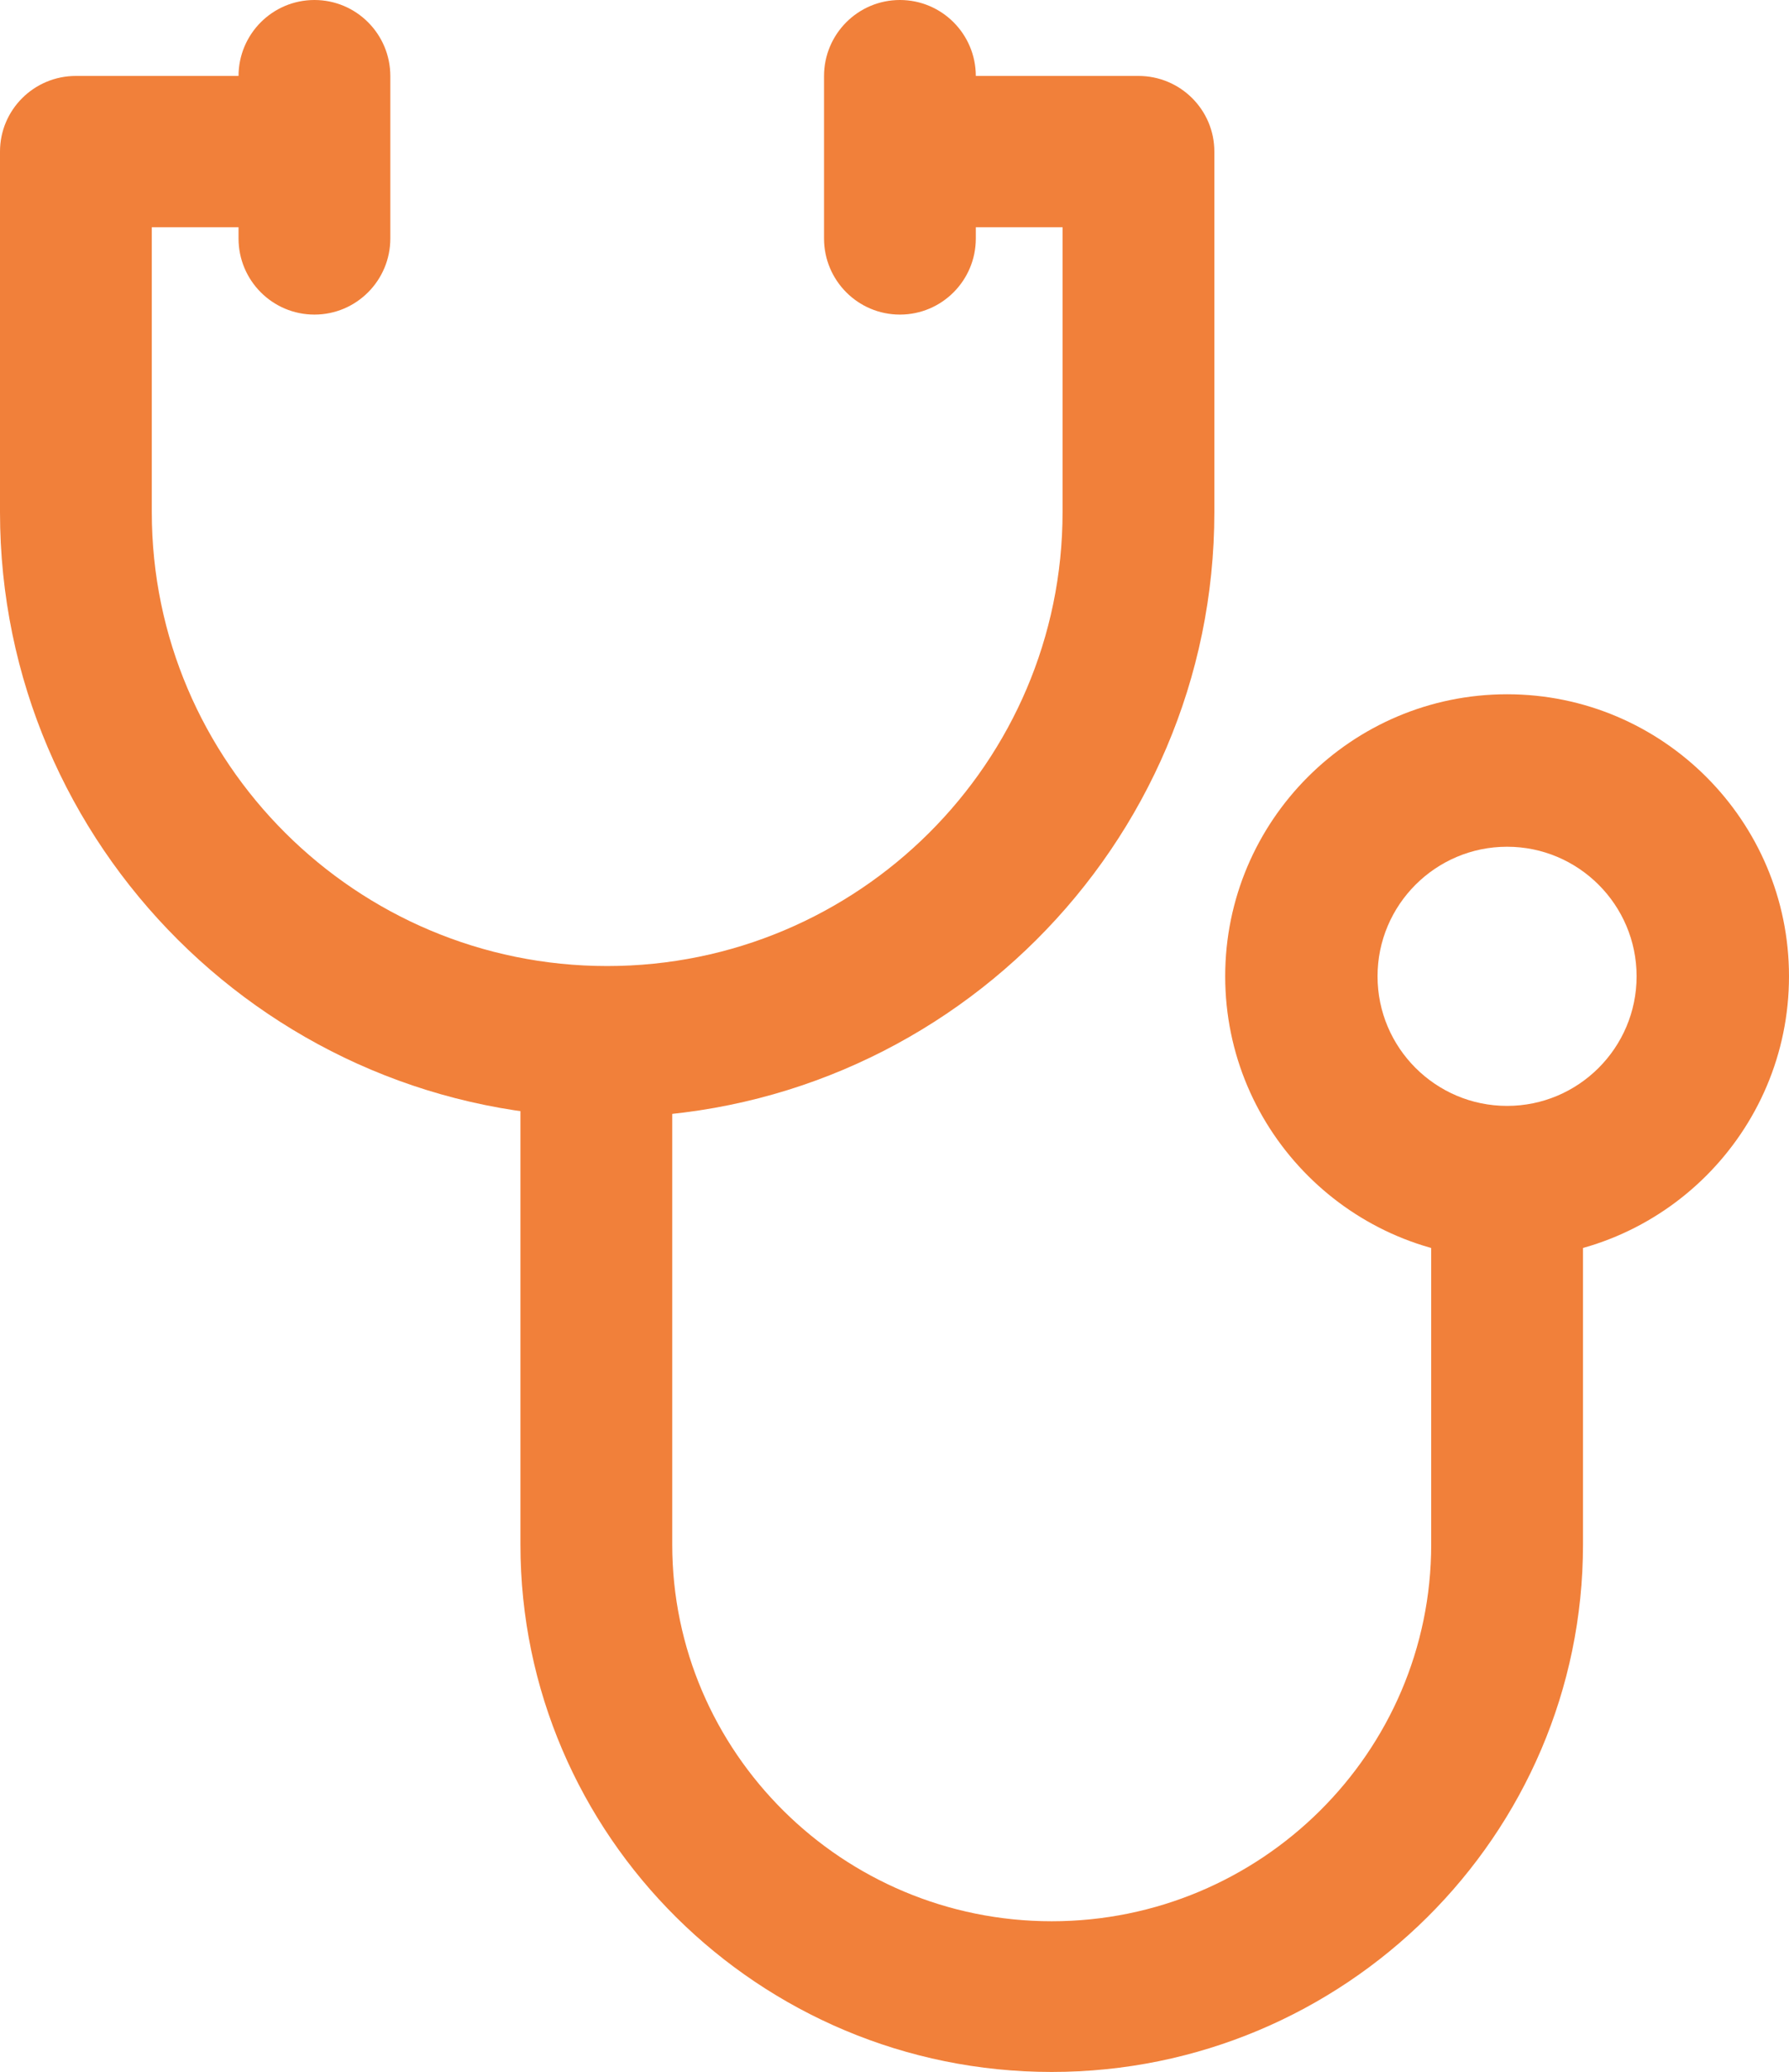 <?xml version="1.0" encoding="UTF-8"?>
<svg width="165px" height="191px" viewBox="0 0 165 191" version="1.1" xmlns="http://www.w3.org/2000/svg" xmlns:xlink="http://www.w3.org/1999/xlink">
    <!-- Generator: Sketch 54.1 (76490) - https://sketchapp.com -->
    <title>stethoscope (1)</title>
    <desc>Created with Sketch.</desc>
    <g id="Page-1" stroke="none" stroke-width="1" fill="none" fill-rule="evenodd">
        <g id="stethoscope-(1)" fill="#F1803A" fill-rule="nonzero">
            <path d="M105,7 L82.6,7 L82.6,20.947 L98,20.947 L98,47.213 C98,70.283 79.158,89.053 56,89.053 C32.841,89.053 14,70.283 14,47.213 L14,20.947 L28.933,20.947 L28.933,7 L7,7 C3.134,7 0,10.122 0,13.973 L0,47.213 C0,77.975 25.121,103 56,103 C86.879,103 112,77.975 112,47.213 L112,13.973 C112,10.122 108.866,7 105,7 Z" id="Path"></path>
            <path d="M132,109.502 L132,142.379 C132,161.529 116.299,177.108 97,177.108 C77.701,177.108 62,161.529 62,142.379 L62,97 L48,97 L48,142.379 C48,169.188 69.98,191 97,191 C124.018,191 146,169.188 146,142.379 L146,109.502 L132,109.502 Z" id="Path"></path>
            <path d="M139.001,64 C124.662,64 113,75.663 113,90 C113,104.335 124.662,116 138.999,116 C153.336,116 164.998,104.335 165,90 C165,75.663 153.336,64 139.001,64 Z M138.999,101.946 C132.41,101.946 127.051,96.587 127.051,90 C127.051,83.414 132.41,78.055 138.999,78.055 C145.585,78.055 150.944,83.414 150.944,90 C150.944,96.587 145.585,101.946 138.999,101.946 Z" id="Shape"></path>
            <path d="M29,0 C25.134,0 22,3.141 22,7.016 L22,21.984 C22,25.859 25.134,29 29,29 C32.866,29 36,25.859 36,21.984 L36,7.016 C36,3.141 32.866,0 29,0 Z" id="Path"></path>
            <path d="M83,0 C79.134,0 76,3.141 76,7.016 L76,21.984 C76,25.859 79.134,29 83,29 C86.866,29 90,25.859 90,21.984 L90,7.016 C90,3.141 86.866,0 83,0 Z" id="Path"></path>
        </g>
    </g>
</svg>